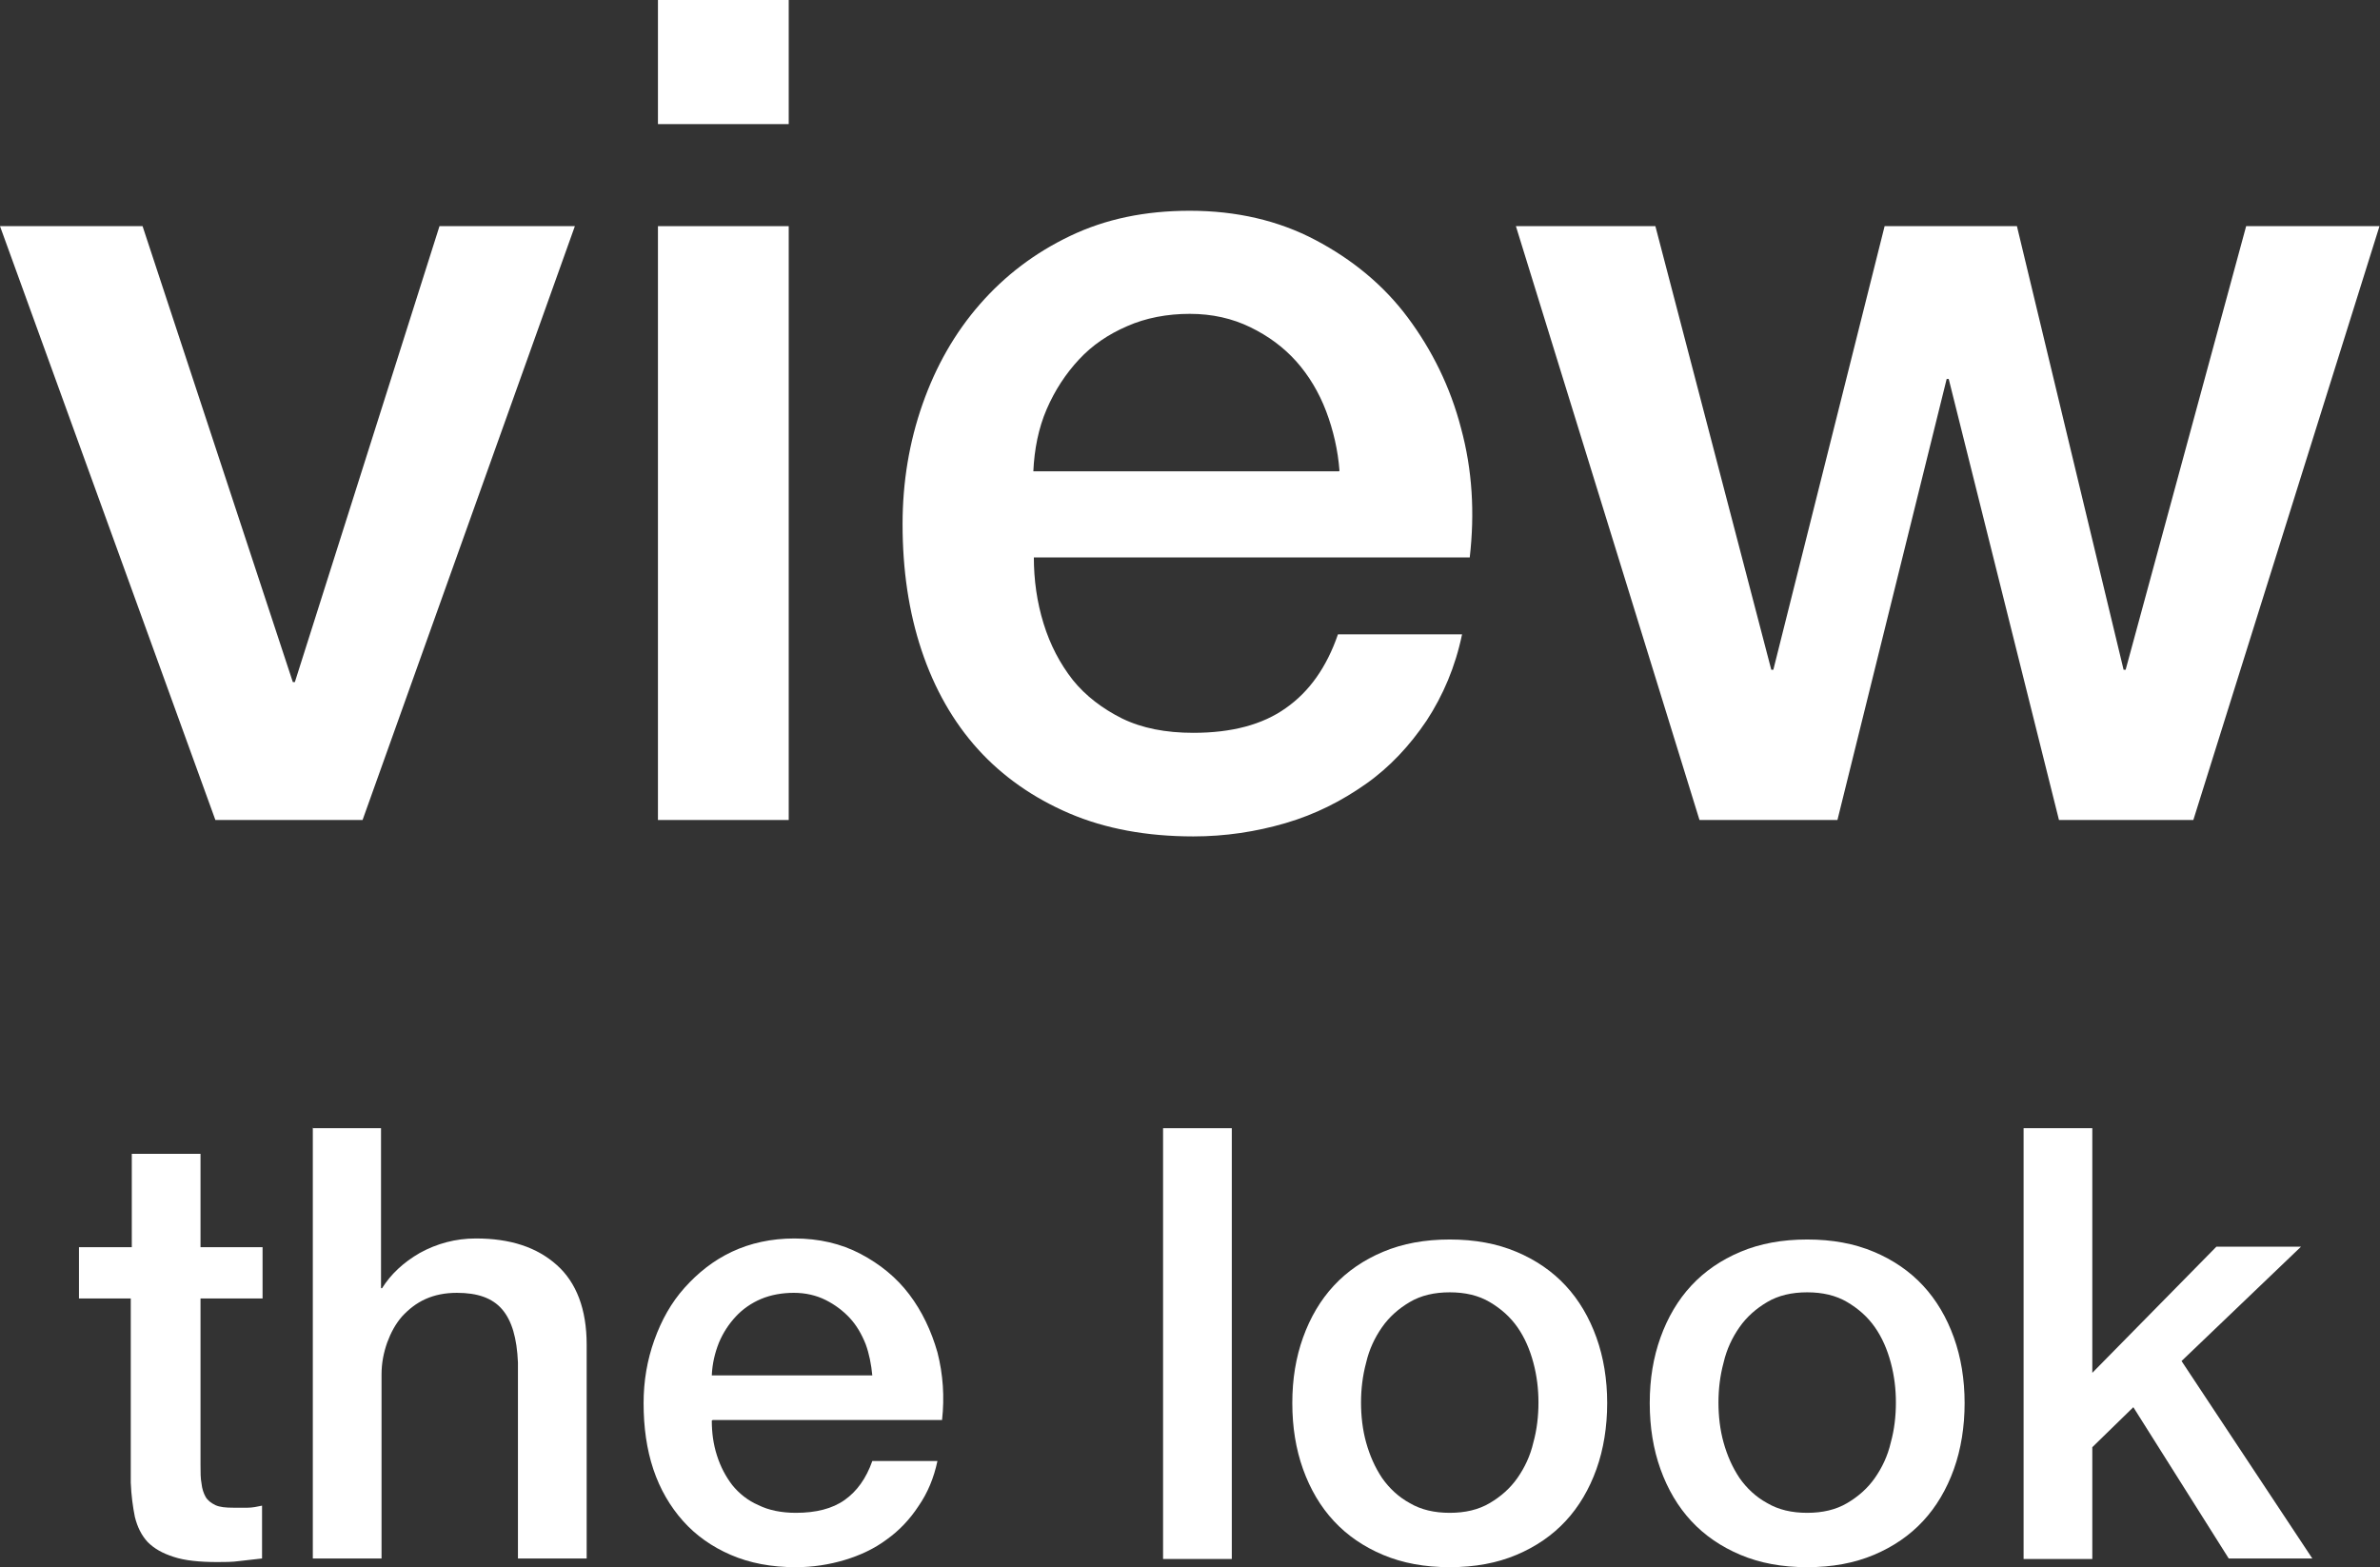 <?xml version="1.0" encoding="UTF-8"?>
<svg id="_レイヤー_2" data-name="レイヤー 2" xmlns="http://www.w3.org/2000/svg" viewBox="0 0 46.41 30.56">
  <rect x="0" y="0" width="46.41" height="30.56" fill="#333333" stroke="none"/>
  <defs>
    <style>
      .cls-1 {
        fill: #fff;
        stroke-width: 0px;
      }
    </style>
  </defs>
  <g id="_画像文字" data-name="画像文字">
    <g>
      <path class="cls-1" d="M0,4.41h2.78l2.93,8.89h.04l2.82-8.89h2.64l-4.14,11.58h-2.87L0,4.41Z"/>
      <path class="cls-1" d="M12.83,0h2.55v2.42h-2.55V0ZM12.83,4.41h2.55v11.58h-2.55V4.41Z"/>
      <path class="cls-1" d="M20.16,10.86c0,.45.06.88.19,1.3.13.42.32.78.57,1.1.25.31.58.56.96.75.39.19.85.28,1.39.28.75,0,1.35-.16,1.8-.48.46-.32.8-.8,1.02-1.44h2.42c-.13.63-.37,1.19-.69,1.68-.33.49-.72.91-1.19,1.24s-.98.59-1.56.76c-.58.17-1.18.26-1.8.26-.91,0-1.72-.15-2.42-.45-.7-.3-1.3-.72-1.78-1.25s-.85-1.18-1.1-1.93c-.25-.75-.37-1.57-.37-2.46,0-.82.13-1.6.39-2.34.26-.74.63-1.39,1.12-1.95s1.07-1,1.76-1.33c.69-.33,1.46-.49,2.33-.49.91,0,1.73.19,2.45.57.72.38,1.33.88,1.8,1.51s.83,1.35,1.04,2.16c.22.81.27,1.65.17,2.52h-8.51ZM26.12,9.18c-.03-.4-.12-.79-.26-1.16-.14-.37-.34-.7-.58-.97-.25-.28-.55-.5-.9-.67-.35-.17-.74-.26-1.18-.26s-.86.08-1.22.24c-.37.16-.68.37-.94.65-.26.28-.47.6-.63.97-.16.37-.24.78-.26,1.21h5.96Z"/>
      <path class="cls-1" d="M29.57,4.41h2.71l2.26,8.65h.04l2.17-8.65h2.58l2.08,8.65h.04l2.35-8.65h2.6l-3.63,11.58h-2.62l-2.15-8.6h-.04l-2.13,8.6h-2.69l-3.58-11.58Z"/>
      <path class="cls-1" d="M1.56,24.32h1.01v-1.82h1.34v1.82h1.21v1h-1.21v3.25c0,.14,0,.26.02.36.01.1.04.19.08.26s.11.12.19.16c.09.04.2.05.35.05.09,0,.19,0,.28,0s.19-.02.28-.04v1.03c-.15.02-.29.03-.44.05-.14.02-.29.02-.43.02-.35,0-.64-.03-.85-.1-.22-.07-.38-.16-.51-.29-.12-.13-.2-.29-.25-.49-.04-.2-.07-.42-.08-.67v-3.59h-1.01v-1Z"/>
      <path class="cls-1" d="M6.09,22h1.34v3.12h.02c.17-.27.41-.5.74-.69.33-.18.69-.28,1.09-.28.67,0,1.19.17,1.58.52.38.34.58.86.58,1.55v4.17h-1.34v-3.82c-.02-.48-.12-.82-.31-1.04-.19-.22-.48-.32-.88-.32-.23,0-.43.04-.61.12s-.33.2-.46.34c-.13.15-.22.32-.29.51-.07.2-.11.4-.11.62v3.59h-1.34v-8.4Z"/>
      <path class="cls-1" d="M13.88,27.7c0,.24.03.46.1.68.07.22.17.41.3.58.13.16.3.3.51.39.2.1.45.15.73.15.39,0,.71-.08.95-.25.24-.17.42-.42.54-.76h1.27c-.07.33-.19.62-.37.88-.17.26-.38.48-.62.65-.24.18-.52.31-.82.4-.3.09-.62.14-.95.14-.48,0-.9-.08-1.27-.24-.37-.16-.68-.38-.93-.66-.25-.28-.45-.62-.58-1.01-.13-.39-.19-.82-.19-1.29,0-.43.07-.84.21-1.23.14-.39.33-.73.59-1.02s.56-.53.92-.7c.36-.17.77-.26,1.22-.26.48,0,.91.1,1.29.3.38.2.7.46.95.79s.43.71.55,1.13c.11.43.14.87.09,1.32h-4.47ZM17.01,26.82c-.02-.21-.06-.42-.13-.61-.08-.2-.18-.37-.31-.51-.13-.14-.29-.26-.47-.35-.18-.09-.39-.14-.62-.14s-.45.04-.64.12c-.19.08-.36.2-.49.34-.14.15-.25.32-.33.51-.08.2-.13.41-.14.64h3.13Z"/>
      <path class="cls-1" d="M22.68,22h1.34v8.4h-1.34v-8.4Z"/>
      <path class="cls-1" d="M28.27,30.56c-.49,0-.92-.08-1.3-.24-.38-.16-.7-.38-.96-.66s-.46-.62-.6-1.01c-.14-.39-.21-.82-.21-1.29s.07-.89.21-1.28c.14-.39.34-.73.6-1.01s.58-.5.96-.66c.38-.16.81-.24,1.3-.24s.92.08,1.3.24c.38.16.7.38.96.66s.46.62.6,1.01c.14.39.21.82.21,1.28s-.07.9-.21,1.29c-.14.39-.34.73-.6,1.01s-.58.5-.96.66c-.38.16-.81.24-1.3.24ZM28.27,29.5c.3,0,.56-.06.78-.19.22-.13.4-.29.54-.49.14-.2.25-.43.31-.69.07-.25.1-.52.1-.78s-.03-.52-.1-.78-.17-.49-.31-.69c-.14-.2-.32-.36-.54-.49-.22-.13-.48-.19-.78-.19s-.56.06-.78.19c-.22.13-.4.29-.54.49-.14.2-.25.43-.31.69-.07.26-.1.52-.1.78s.03.53.1.78c.07.25.17.48.31.69.14.2.32.37.54.49.22.13.48.19.78.19Z"/>
      <path class="cls-1" d="M35.24,30.56c-.49,0-.92-.08-1.3-.24-.38-.16-.7-.38-.96-.66s-.46-.62-.6-1.01c-.14-.39-.21-.82-.21-1.29s.07-.89.21-1.28c.14-.39.34-.73.6-1.01s.58-.5.96-.66c.38-.16.81-.24,1.3-.24s.92.08,1.3.24c.38.16.7.38.96.66s.46.62.6,1.01c.14.39.21.82.21,1.28s-.07.9-.21,1.29c-.14.39-.34.73-.6,1.01s-.58.5-.96.66c-.38.16-.81.24-1.3.24ZM35.24,29.5c.3,0,.56-.06.78-.19.22-.13.4-.29.54-.49.14-.2.25-.43.31-.69.07-.25.1-.52.1-.78s-.03-.52-.1-.78-.17-.49-.31-.69c-.14-.2-.32-.36-.54-.49-.22-.13-.48-.19-.78-.19s-.56.06-.78.19c-.22.13-.4.29-.54.49-.14.2-.25.43-.31.69-.07.26-.1.52-.1.78s.03.53.1.78c.07.25.17.48.31.69.14.2.32.37.54.49.22.13.48.19.78.19Z"/>
      <path class="cls-1" d="M39.46,22h1.34v4.77l2.42-2.46h1.65l-2.33,2.23,2.55,3.85h-1.63l-1.86-2.95-.8.78v2.18h-1.34v-8.4Z"/>
    </g>
  </g>
</svg>